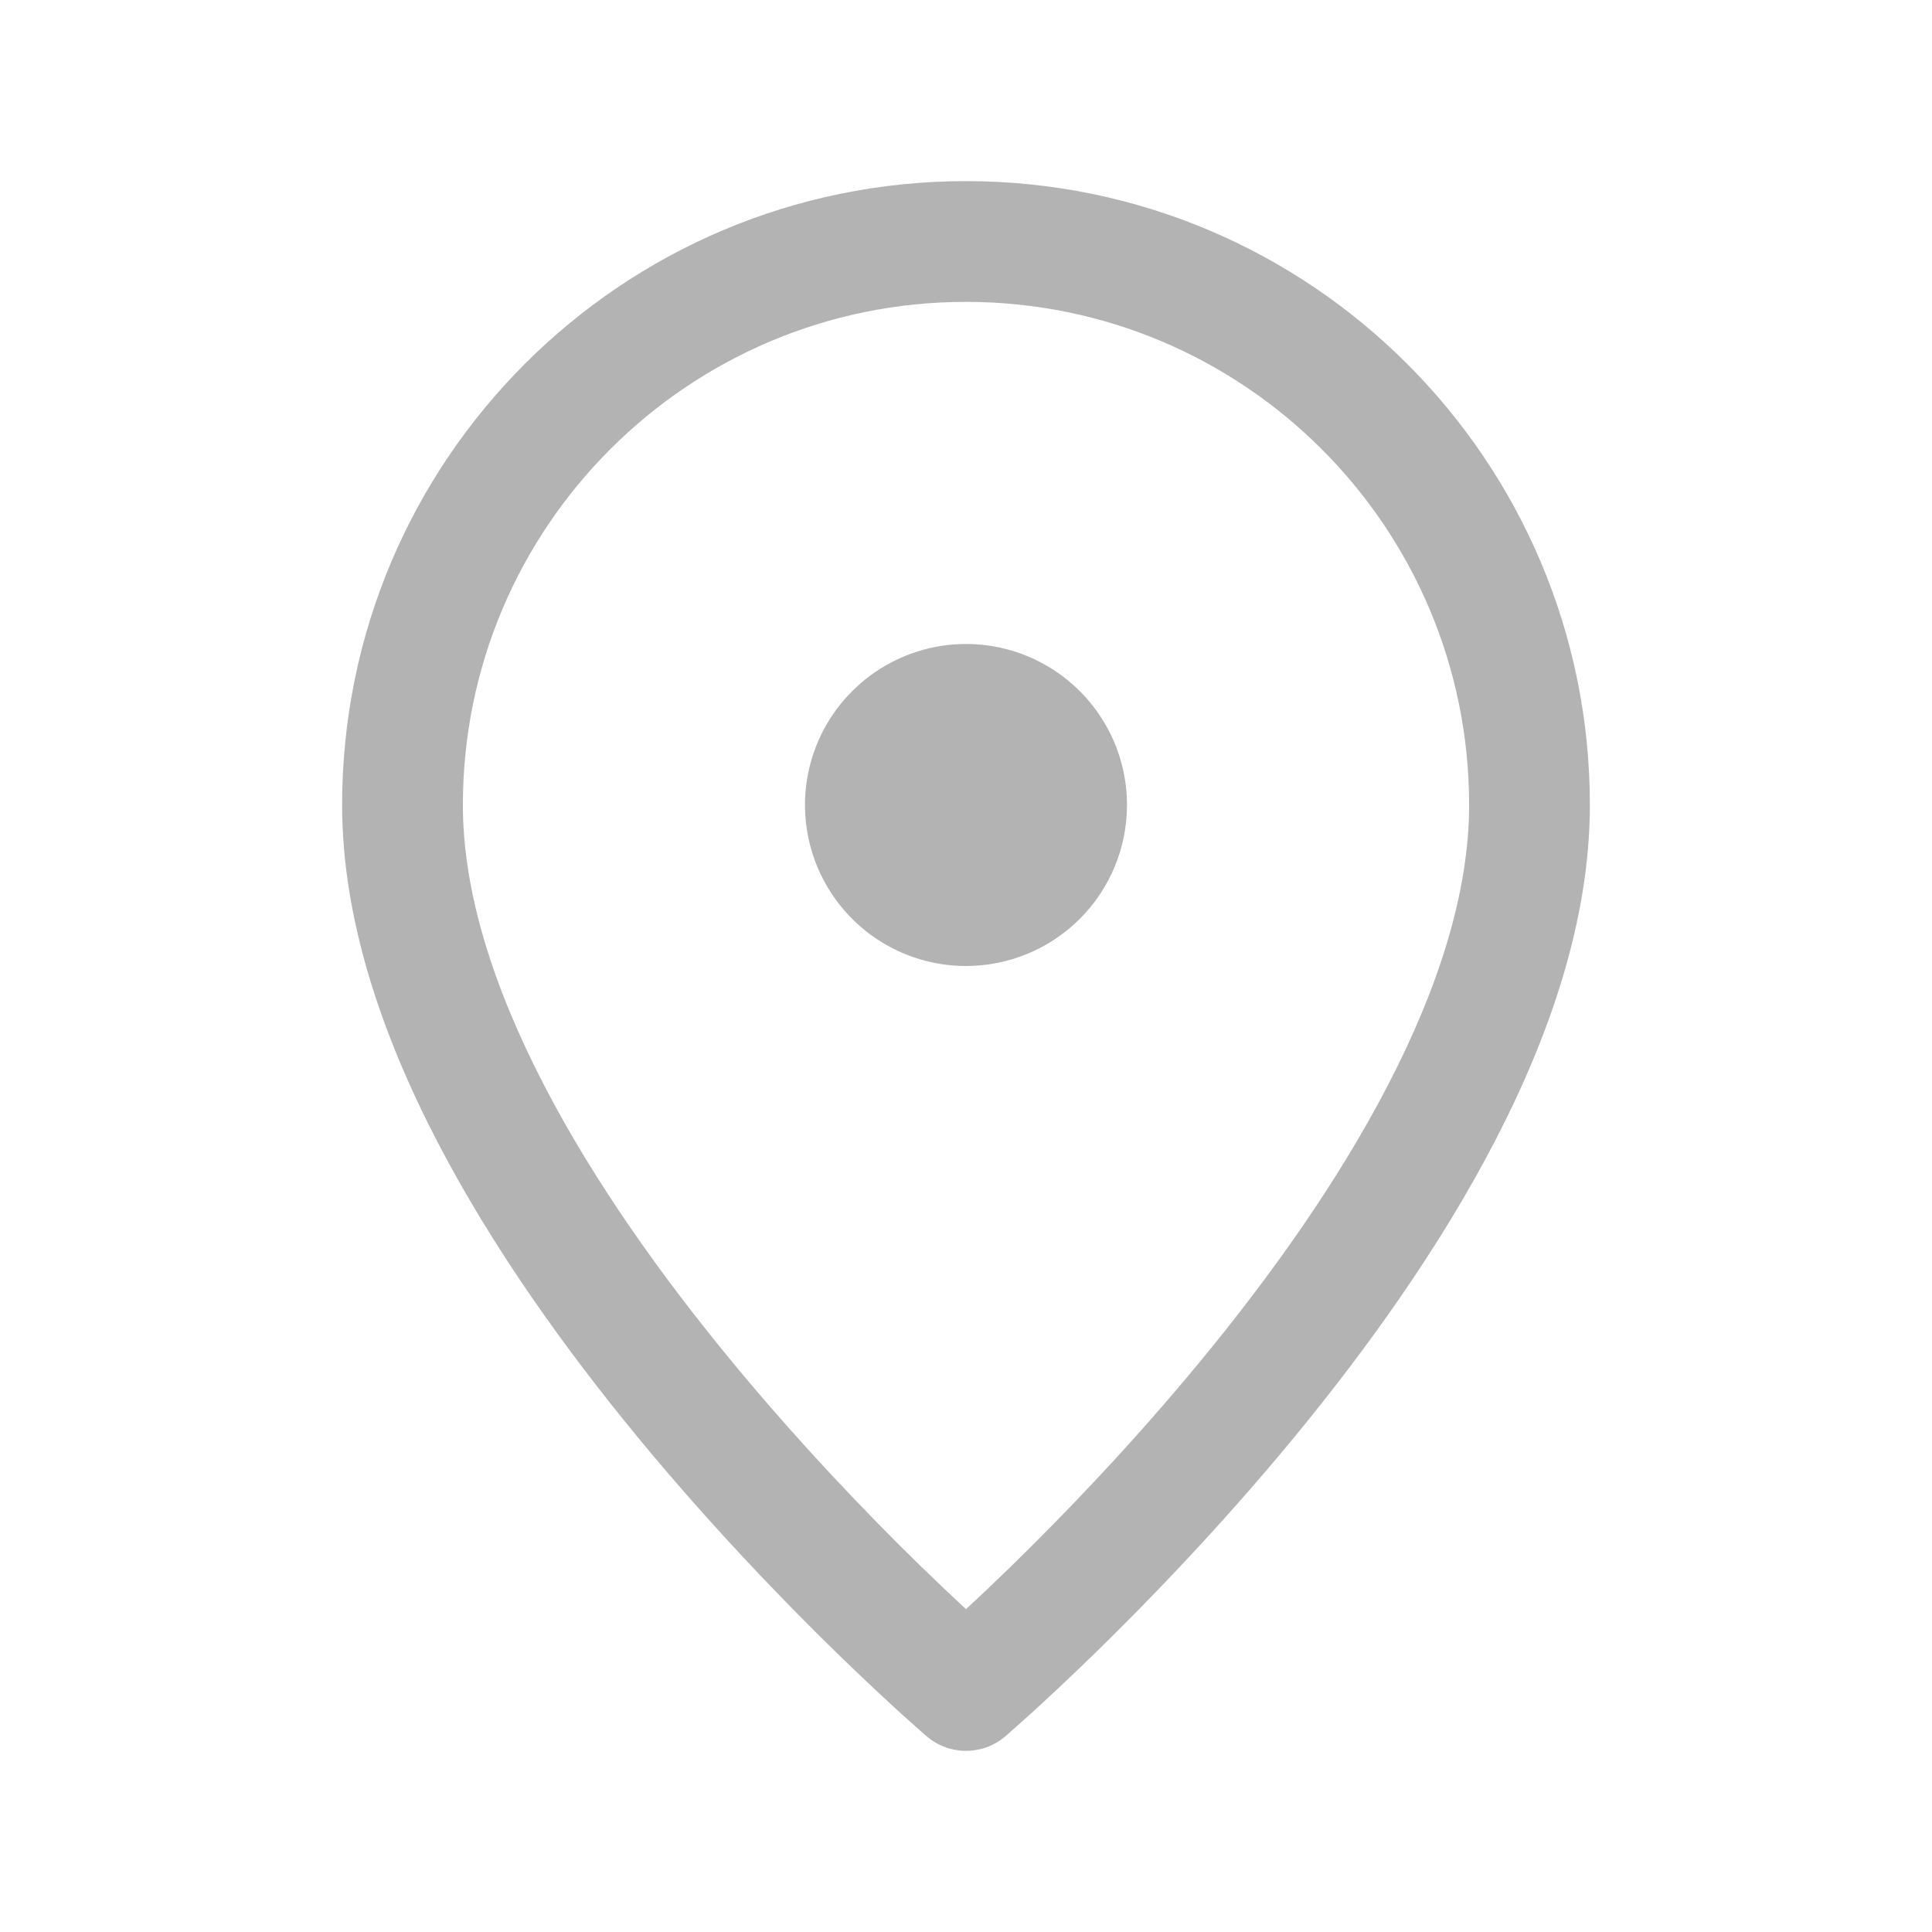 <svg width="24" height="24" viewBox="0 0 24 24" fill="none" xmlns="http://www.w3.org/2000/svg">
<path fill-rule="evenodd" clip-rule="evenodd" d="M5.75 10C5.75 6.548 8.548 3.75 12 3.75C15.452 3.75 18.25 6.548 18.25 10C18.25 11.083 17.868 12.273 17.24 13.483C16.617 14.686 15.776 15.86 14.921 16.898C14.068 17.934 13.213 18.82 12.57 19.448C12.352 19.66 12.159 19.843 12 19.99C11.841 19.843 11.648 19.66 11.43 19.448C10.787 18.82 9.932 17.934 9.079 16.898C8.224 15.86 7.383 14.686 6.76 13.483C6.132 12.273 5.75 11.083 5.75 10ZM12.488 21.569L12 21C12.488 21.569 12.488 21.569 12.488 21.569L12.489 21.569L12.49 21.568L12.495 21.564L12.512 21.549C12.526 21.536 12.547 21.518 12.574 21.494C12.628 21.447 12.706 21.377 12.805 21.288C13.002 21.108 13.282 20.848 13.618 20.521C14.287 19.867 15.182 18.941 16.079 17.852C16.974 16.765 17.883 15.502 18.572 14.173C19.257 12.852 19.75 11.417 19.75 10C19.75 5.72 16.28 2.25 12 2.25C7.72 2.25 4.25 5.72 4.25 10C4.25 11.417 4.743 12.852 5.428 14.173C6.117 15.502 7.026 16.765 7.921 17.852C8.818 18.941 9.713 19.867 10.382 20.521C10.718 20.848 10.998 21.108 11.195 21.288C11.294 21.377 11.372 21.447 11.426 21.494C11.453 21.518 11.474 21.536 11.488 21.549L11.505 21.564L11.51 21.568L11.511 21.569L11.512 21.569C11.512 21.569 11.512 21.569 12 21L11.512 21.569C11.793 21.81 12.207 21.81 12.488 21.569ZM12 12C11.604 12 11.218 11.883 10.889 11.663C10.56 11.443 10.304 11.131 10.152 10.765C10.001 10.4 9.961 9.998 10.038 9.61C10.116 9.222 10.306 8.865 10.586 8.586C10.866 8.306 11.222 8.116 11.61 8.038C11.998 7.961 12.4 8.001 12.765 8.152C13.131 8.304 13.443 8.56 13.663 8.889C13.883 9.218 14 9.604 14 10C14 10.53 13.789 11.039 13.414 11.414C13.039 11.789 12.53 12 12 12Z" fill="#B3B3B3"/>
</svg>
